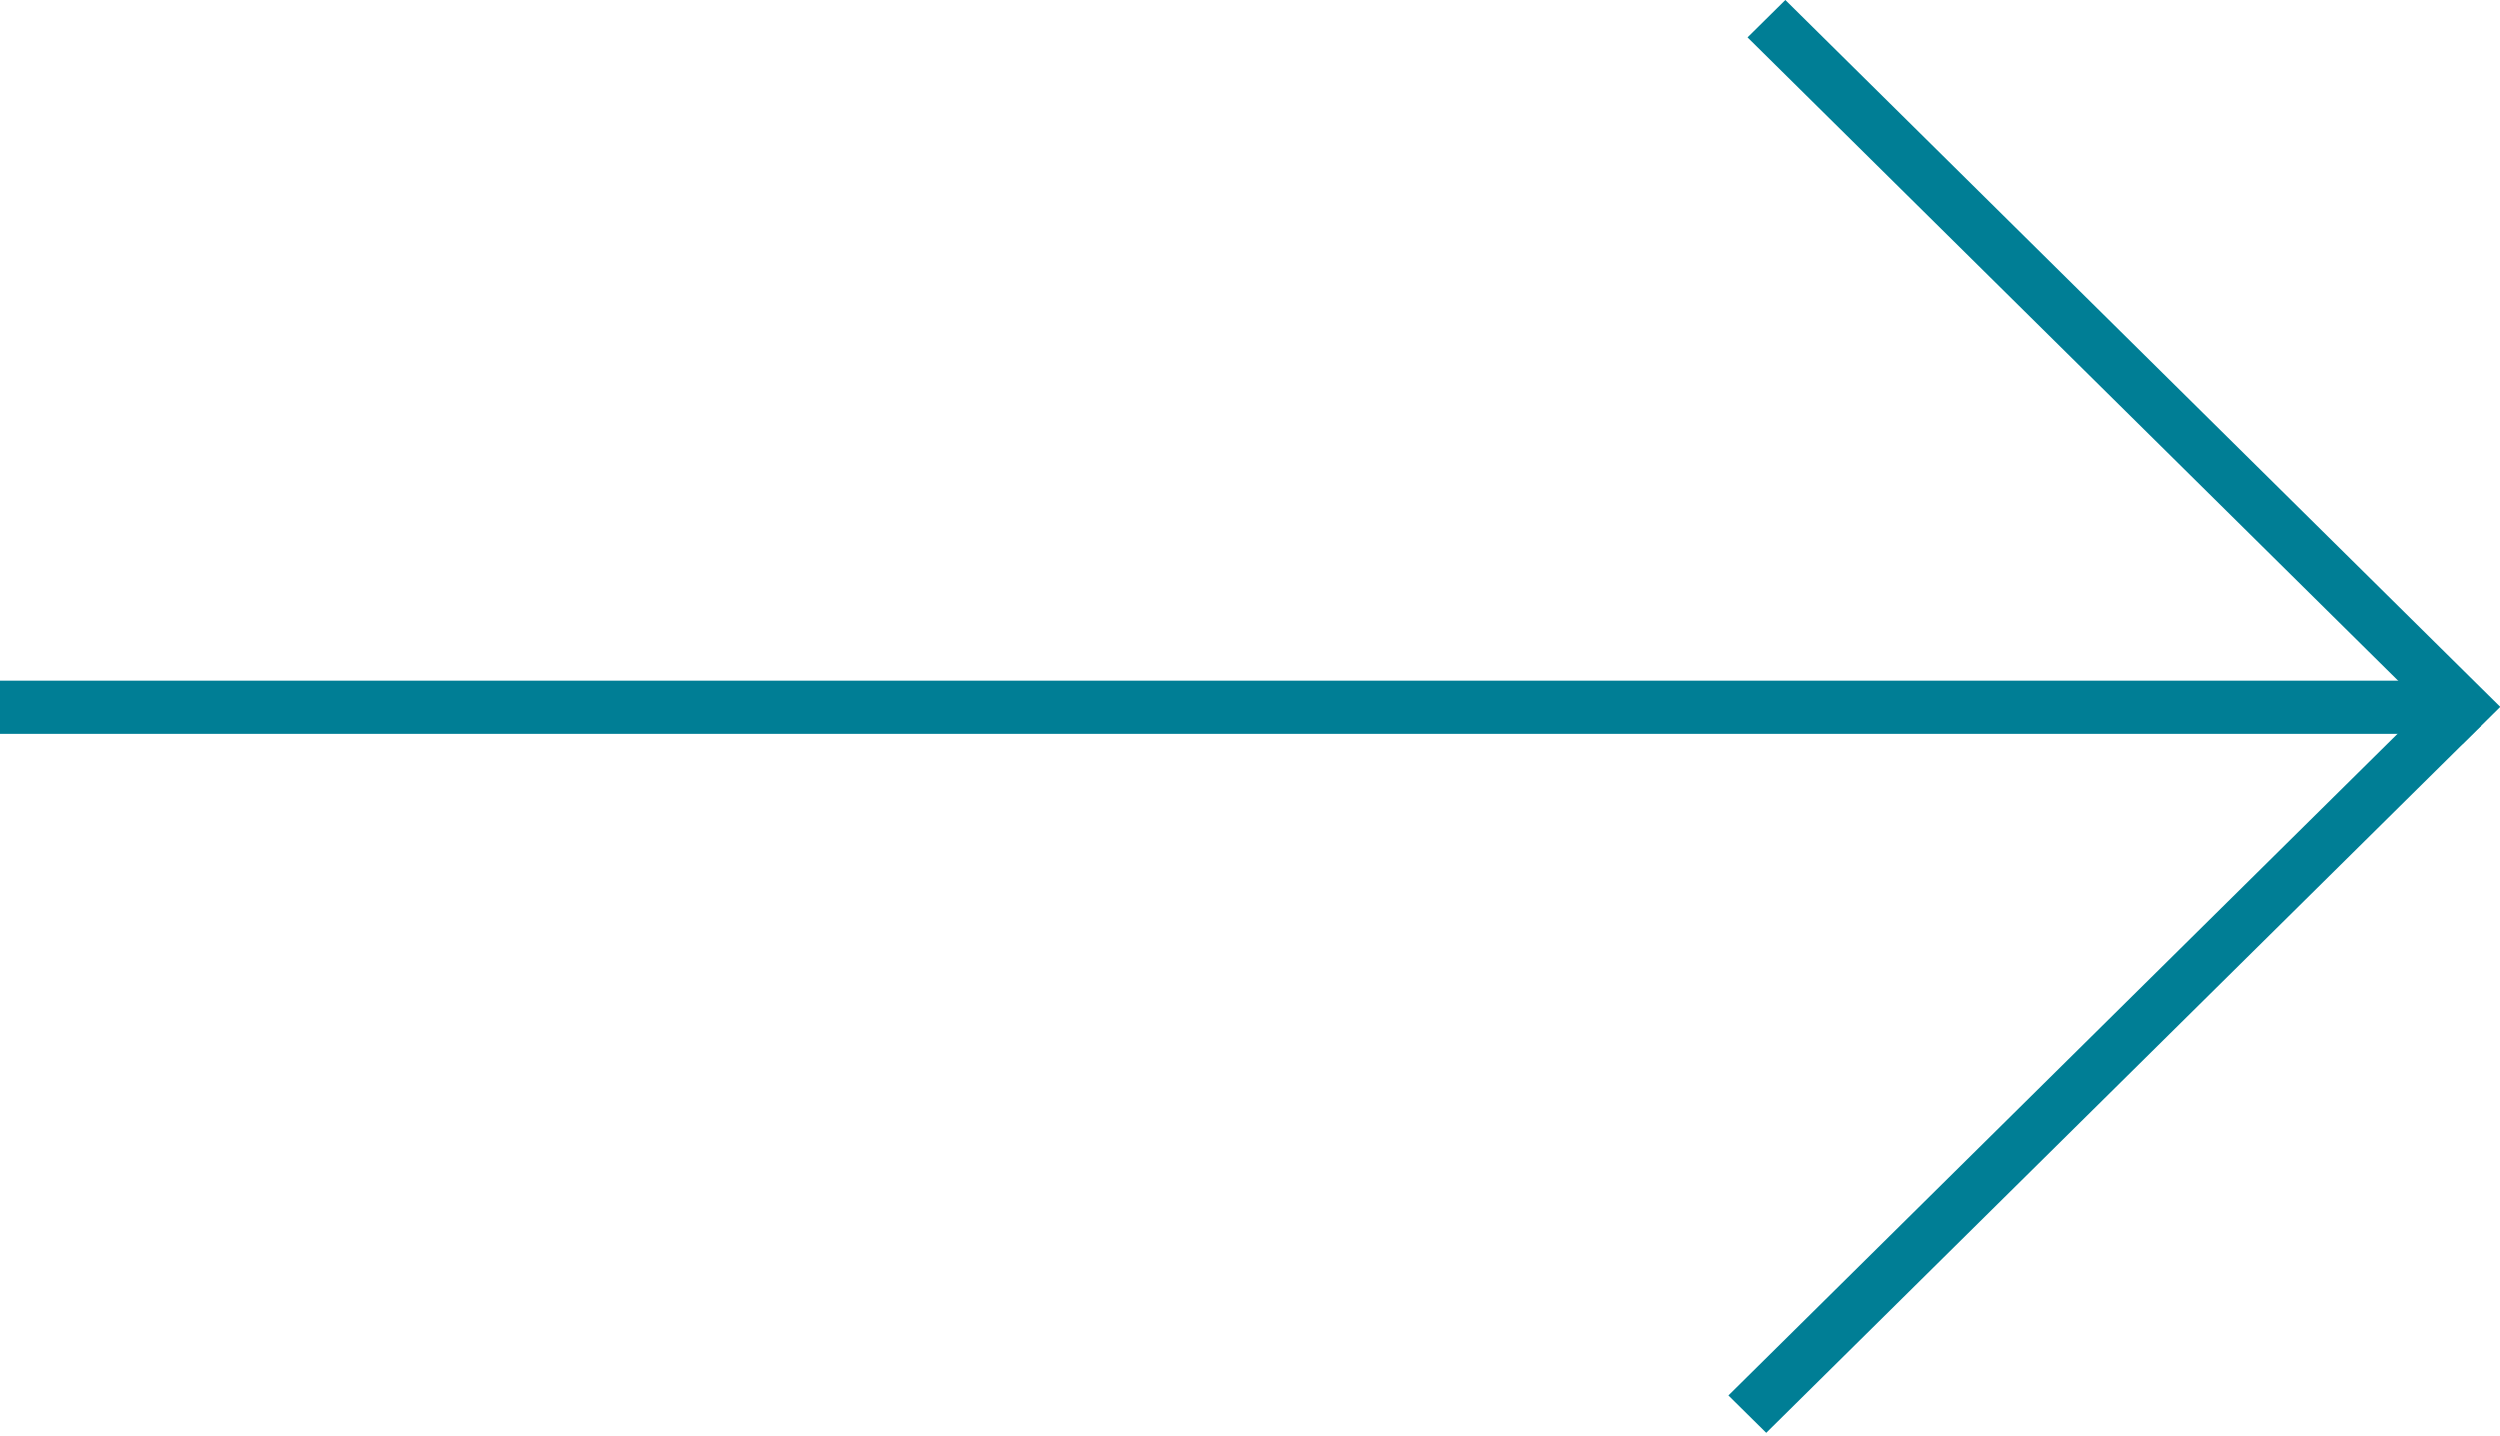<svg width="94" height="54" viewBox="0 0 94 54" fill="none" xmlns="http://www.w3.org/2000/svg">
<g id="Group 92">
<g id="Group 8">
<line id="Line 7" y1="26.593" x2="92" y2="26.593" stroke="#007E95" stroke-width="2"/>
<g id="Group 4">
<line id="Line 8" y1="-1" x2="37.807" y2="-1" transform="matrix(0.711 0.703 0.711 -0.703 67.129 0)" stroke="#007E95" stroke-width="2"/>
<line id="Line 9" y1="-1" x2="37.807" y2="-1" transform="matrix(-0.711 0.703 0.711 0.703 93.291 27.296)" stroke="#007E95" stroke-width="2"/>
</g>
</g>
</g>
</svg>
